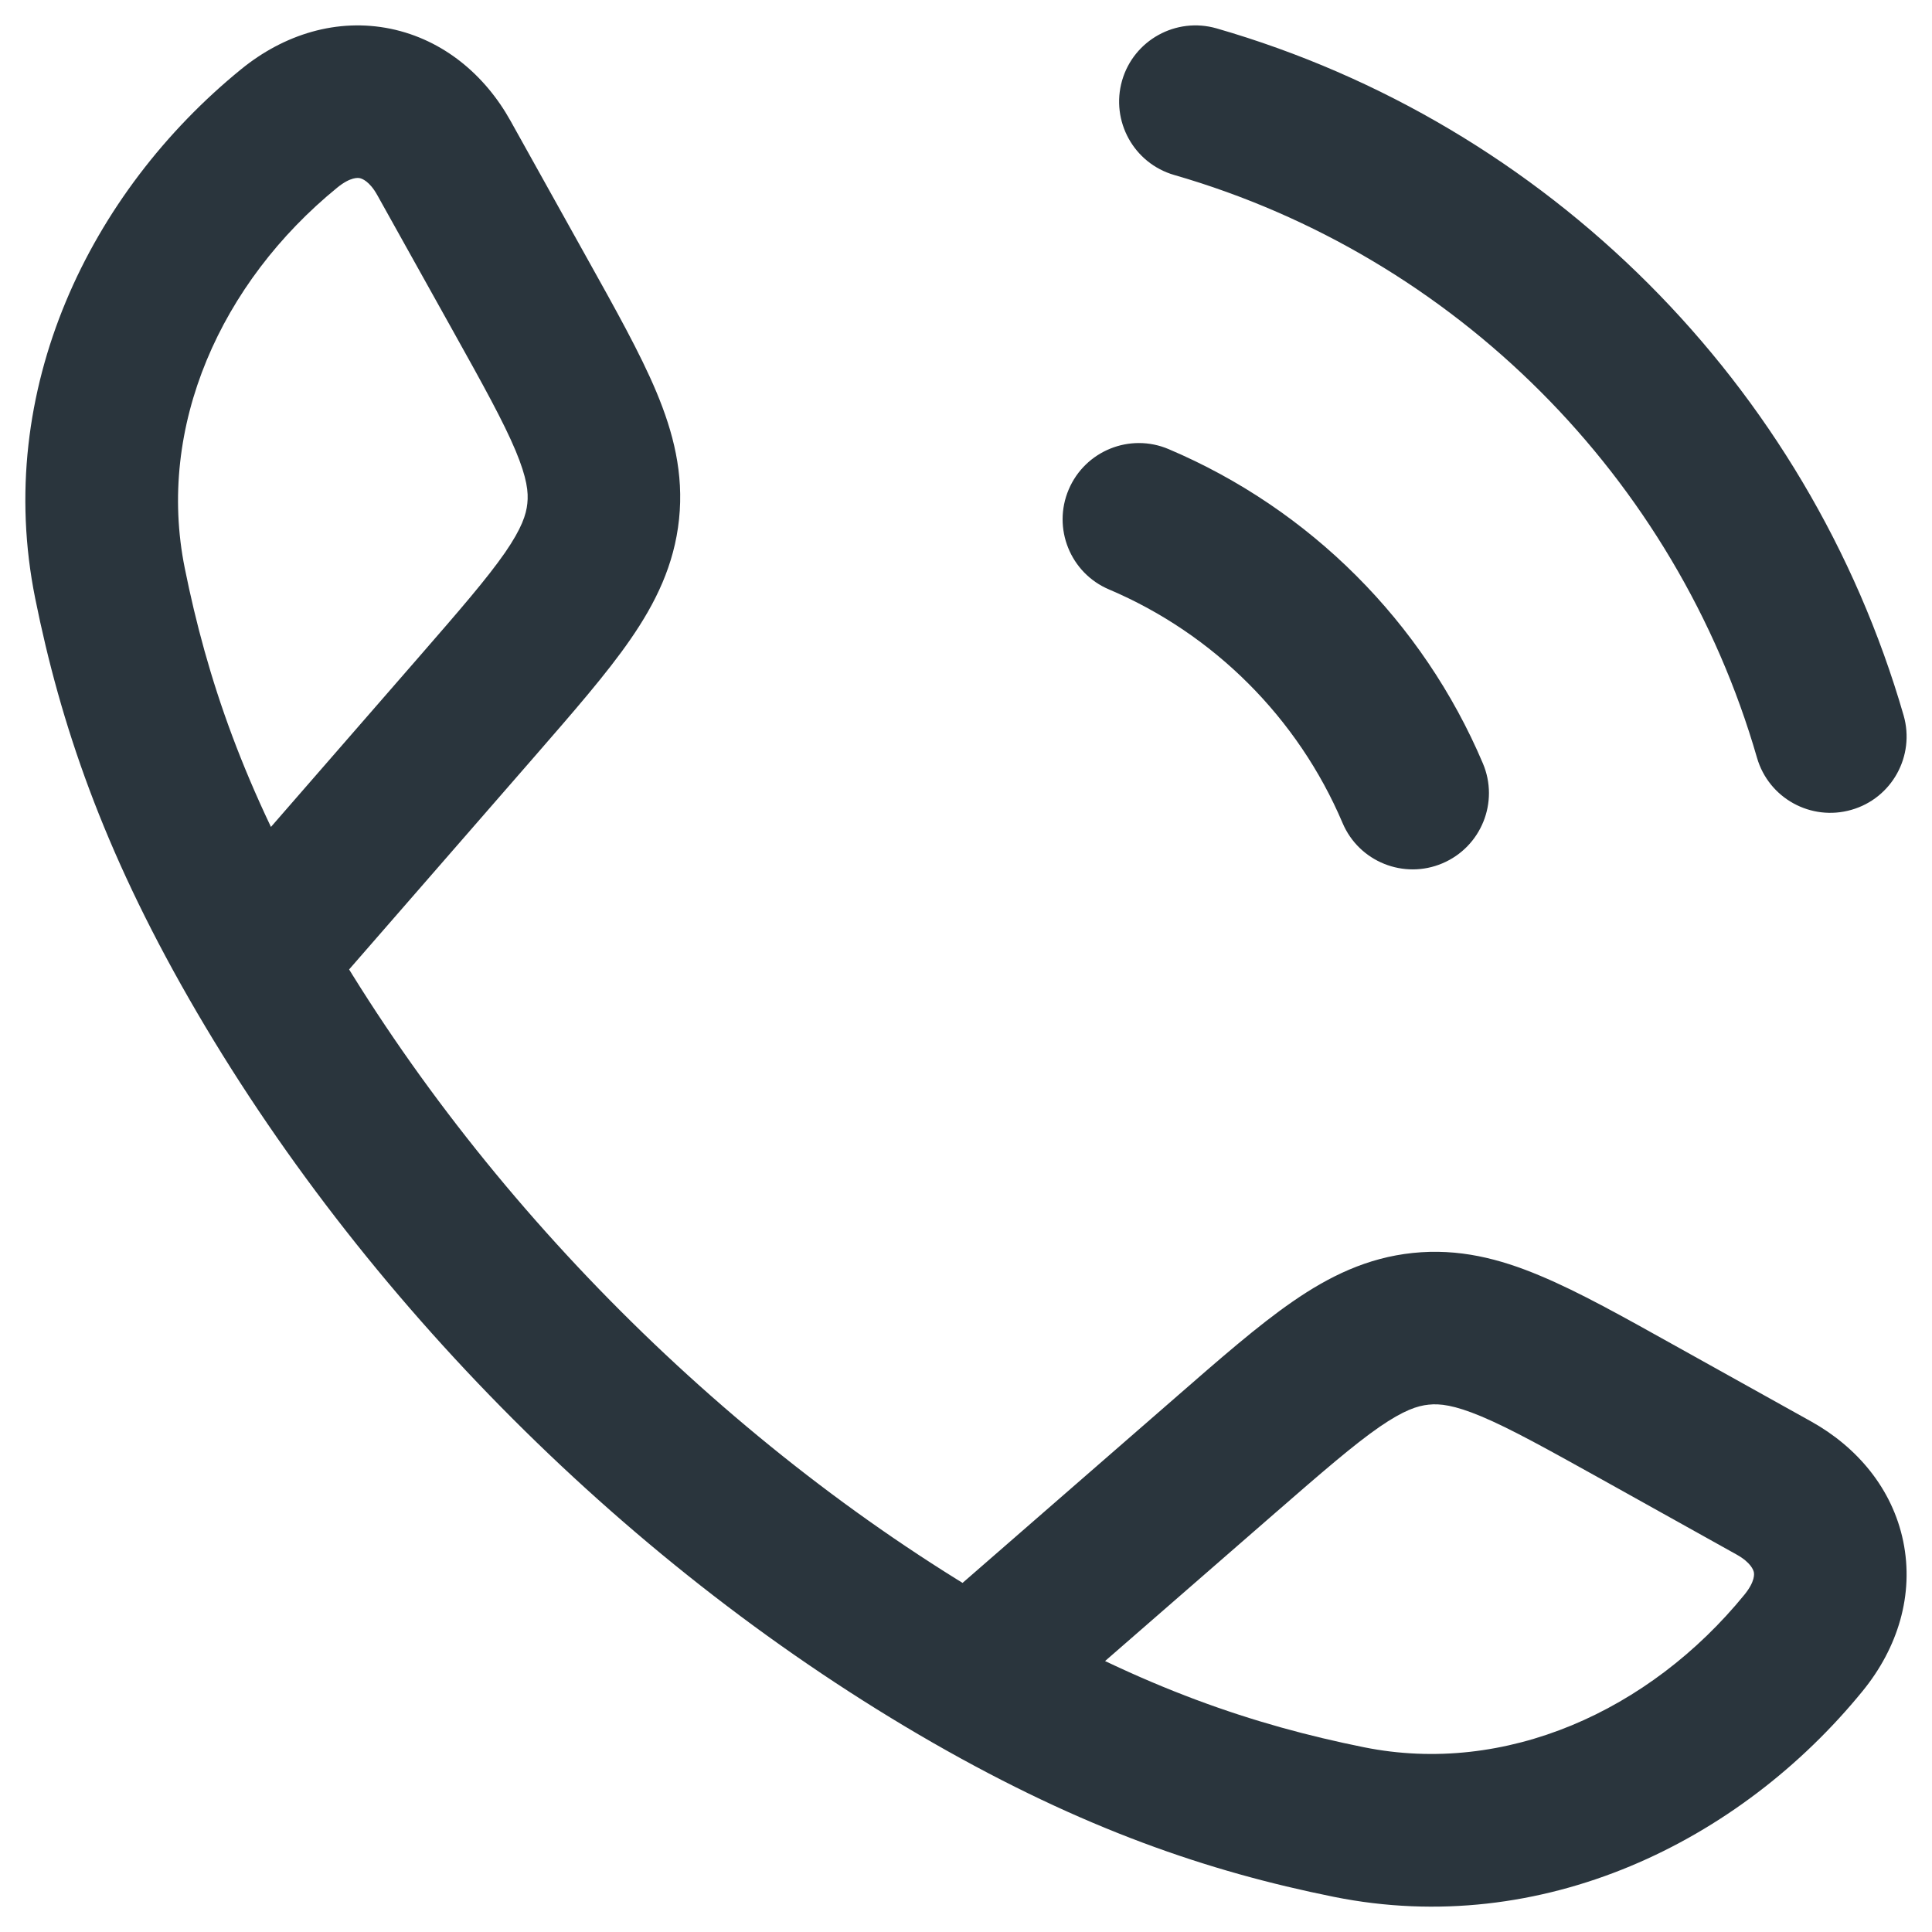 <svg width="19" height="19" viewBox="0 0 19 19" fill="none" xmlns="http://www.w3.org/2000/svg">
<path d="M17.445 14.634L17.811 13.979L17.811 13.979L17.445 14.634ZM17.737 16.156L18.318 16.63L17.737 16.156ZM12.045 14.316L12.537 14.882L12.045 14.316ZM16.114 13.892L15.749 14.547V14.547L16.114 13.892ZM13.264 17.919L13.116 18.654L13.264 17.919ZM4.366 1.555L3.711 1.92V1.92L4.366 1.555ZM2.844 1.263L2.37 0.682V0.682L2.844 1.263ZM4.684 6.955L5.25 7.448L5.25 7.448L4.684 6.955ZM5.108 2.886L5.763 2.521L5.108 2.886ZM1.081 5.736L0.346 5.884L1.081 5.736ZM11.493 4.417C11.112 4.255 10.672 4.433 10.51 4.814C10.348 5.195 10.526 5.636 10.907 5.797L11.493 4.417ZM13.203 8.093C13.364 8.474 13.805 8.652 14.186 8.49C14.567 8.328 14.745 7.888 14.583 7.507L13.203 8.093ZM11.964 0.279C11.566 0.165 11.15 0.394 11.035 0.792C10.921 1.19 11.15 1.606 11.548 1.721L11.964 0.279ZM17.279 7.452C17.394 7.85 17.81 8.079 18.208 7.964C18.606 7.85 18.835 7.434 18.721 7.036L17.279 7.452ZM0.346 5.884C0.596 7.124 1.013 8.347 1.86 9.824L3.162 9.078C2.397 7.744 2.036 6.673 1.817 5.587L0.346 5.884ZM3.077 9.943L5.25 7.448L4.118 6.463L1.945 8.959L3.077 9.943ZM5.763 2.521L5.021 1.189L3.711 1.92L4.453 3.251L5.763 2.521ZM13.413 17.183C12.327 16.964 11.256 16.603 9.922 15.838L9.176 17.14C10.653 17.986 11.876 18.404 13.116 18.654L13.413 17.183ZM10.041 17.055L12.537 14.882L11.552 13.751L9.057 15.923L10.041 17.055ZM15.749 14.547L17.08 15.289L17.811 13.979L16.479 13.237L15.749 14.547ZM1.86 9.824C3.558 12.784 6.213 15.44 9.176 17.14L9.922 15.838C7.19 14.272 4.726 11.806 3.162 9.078L1.86 9.824ZM12.537 14.882C13.006 14.474 13.311 14.21 13.566 14.033C13.806 13.868 13.94 13.825 14.049 13.814L13.894 12.322C13.444 12.369 13.07 12.553 12.714 12.799C12.373 13.034 11.995 13.365 11.552 13.751L12.537 14.882ZM16.479 13.237C15.966 12.951 15.528 12.705 15.146 12.546C14.747 12.378 14.344 12.275 13.894 12.322L14.049 13.814C14.159 13.802 14.299 13.817 14.567 13.929C14.853 14.049 15.206 14.245 15.749 14.547L16.479 13.237ZM5.25 7.448C5.635 7.005 5.966 6.627 6.201 6.286C6.447 5.93 6.631 5.556 6.678 5.106L5.186 4.951C5.175 5.06 5.132 5.194 4.967 5.434C4.79 5.689 4.526 5.994 4.118 6.463L5.25 7.448ZM4.453 3.251C4.756 3.794 4.951 4.147 5.071 4.433C5.183 4.702 5.198 4.841 5.186 4.951L6.678 5.106C6.725 4.656 6.622 4.253 6.455 3.854C6.295 3.472 6.049 3.034 5.763 2.521L4.453 3.251ZM17.156 15.682C16.221 16.829 14.805 17.464 13.413 17.183L13.116 18.654C15.164 19.067 17.109 18.114 18.318 16.63L17.156 15.682ZM2.37 0.682C0.886 1.891 -0.067 3.836 0.346 5.884L1.817 5.587C1.536 4.195 2.171 2.779 3.318 1.844L2.37 0.682ZM17.08 15.289C17.219 15.367 17.244 15.441 17.248 15.462C17.251 15.476 17.263 15.55 17.156 15.682L18.318 16.63C18.664 16.206 18.825 15.683 18.717 15.158C18.61 14.639 18.262 14.23 17.811 13.979L17.08 15.289ZM5.021 1.189C4.77 0.738 4.361 0.391 3.842 0.283C3.317 0.175 2.794 0.336 2.37 0.682L3.318 1.844C3.45 1.737 3.524 1.749 3.538 1.752C3.559 1.756 3.634 1.781 3.711 1.92L5.021 1.189ZM10.907 5.797C11.938 6.235 12.765 7.062 13.203 8.093L14.583 7.507C13.994 6.118 12.882 5.006 11.493 4.417L10.907 5.797ZM11.548 1.721C14.307 2.517 16.483 4.693 17.279 7.452L18.721 7.036C17.781 3.782 15.218 1.218 11.964 0.279L11.548 1.721Z" fill="#2A353D"/>
</svg>
